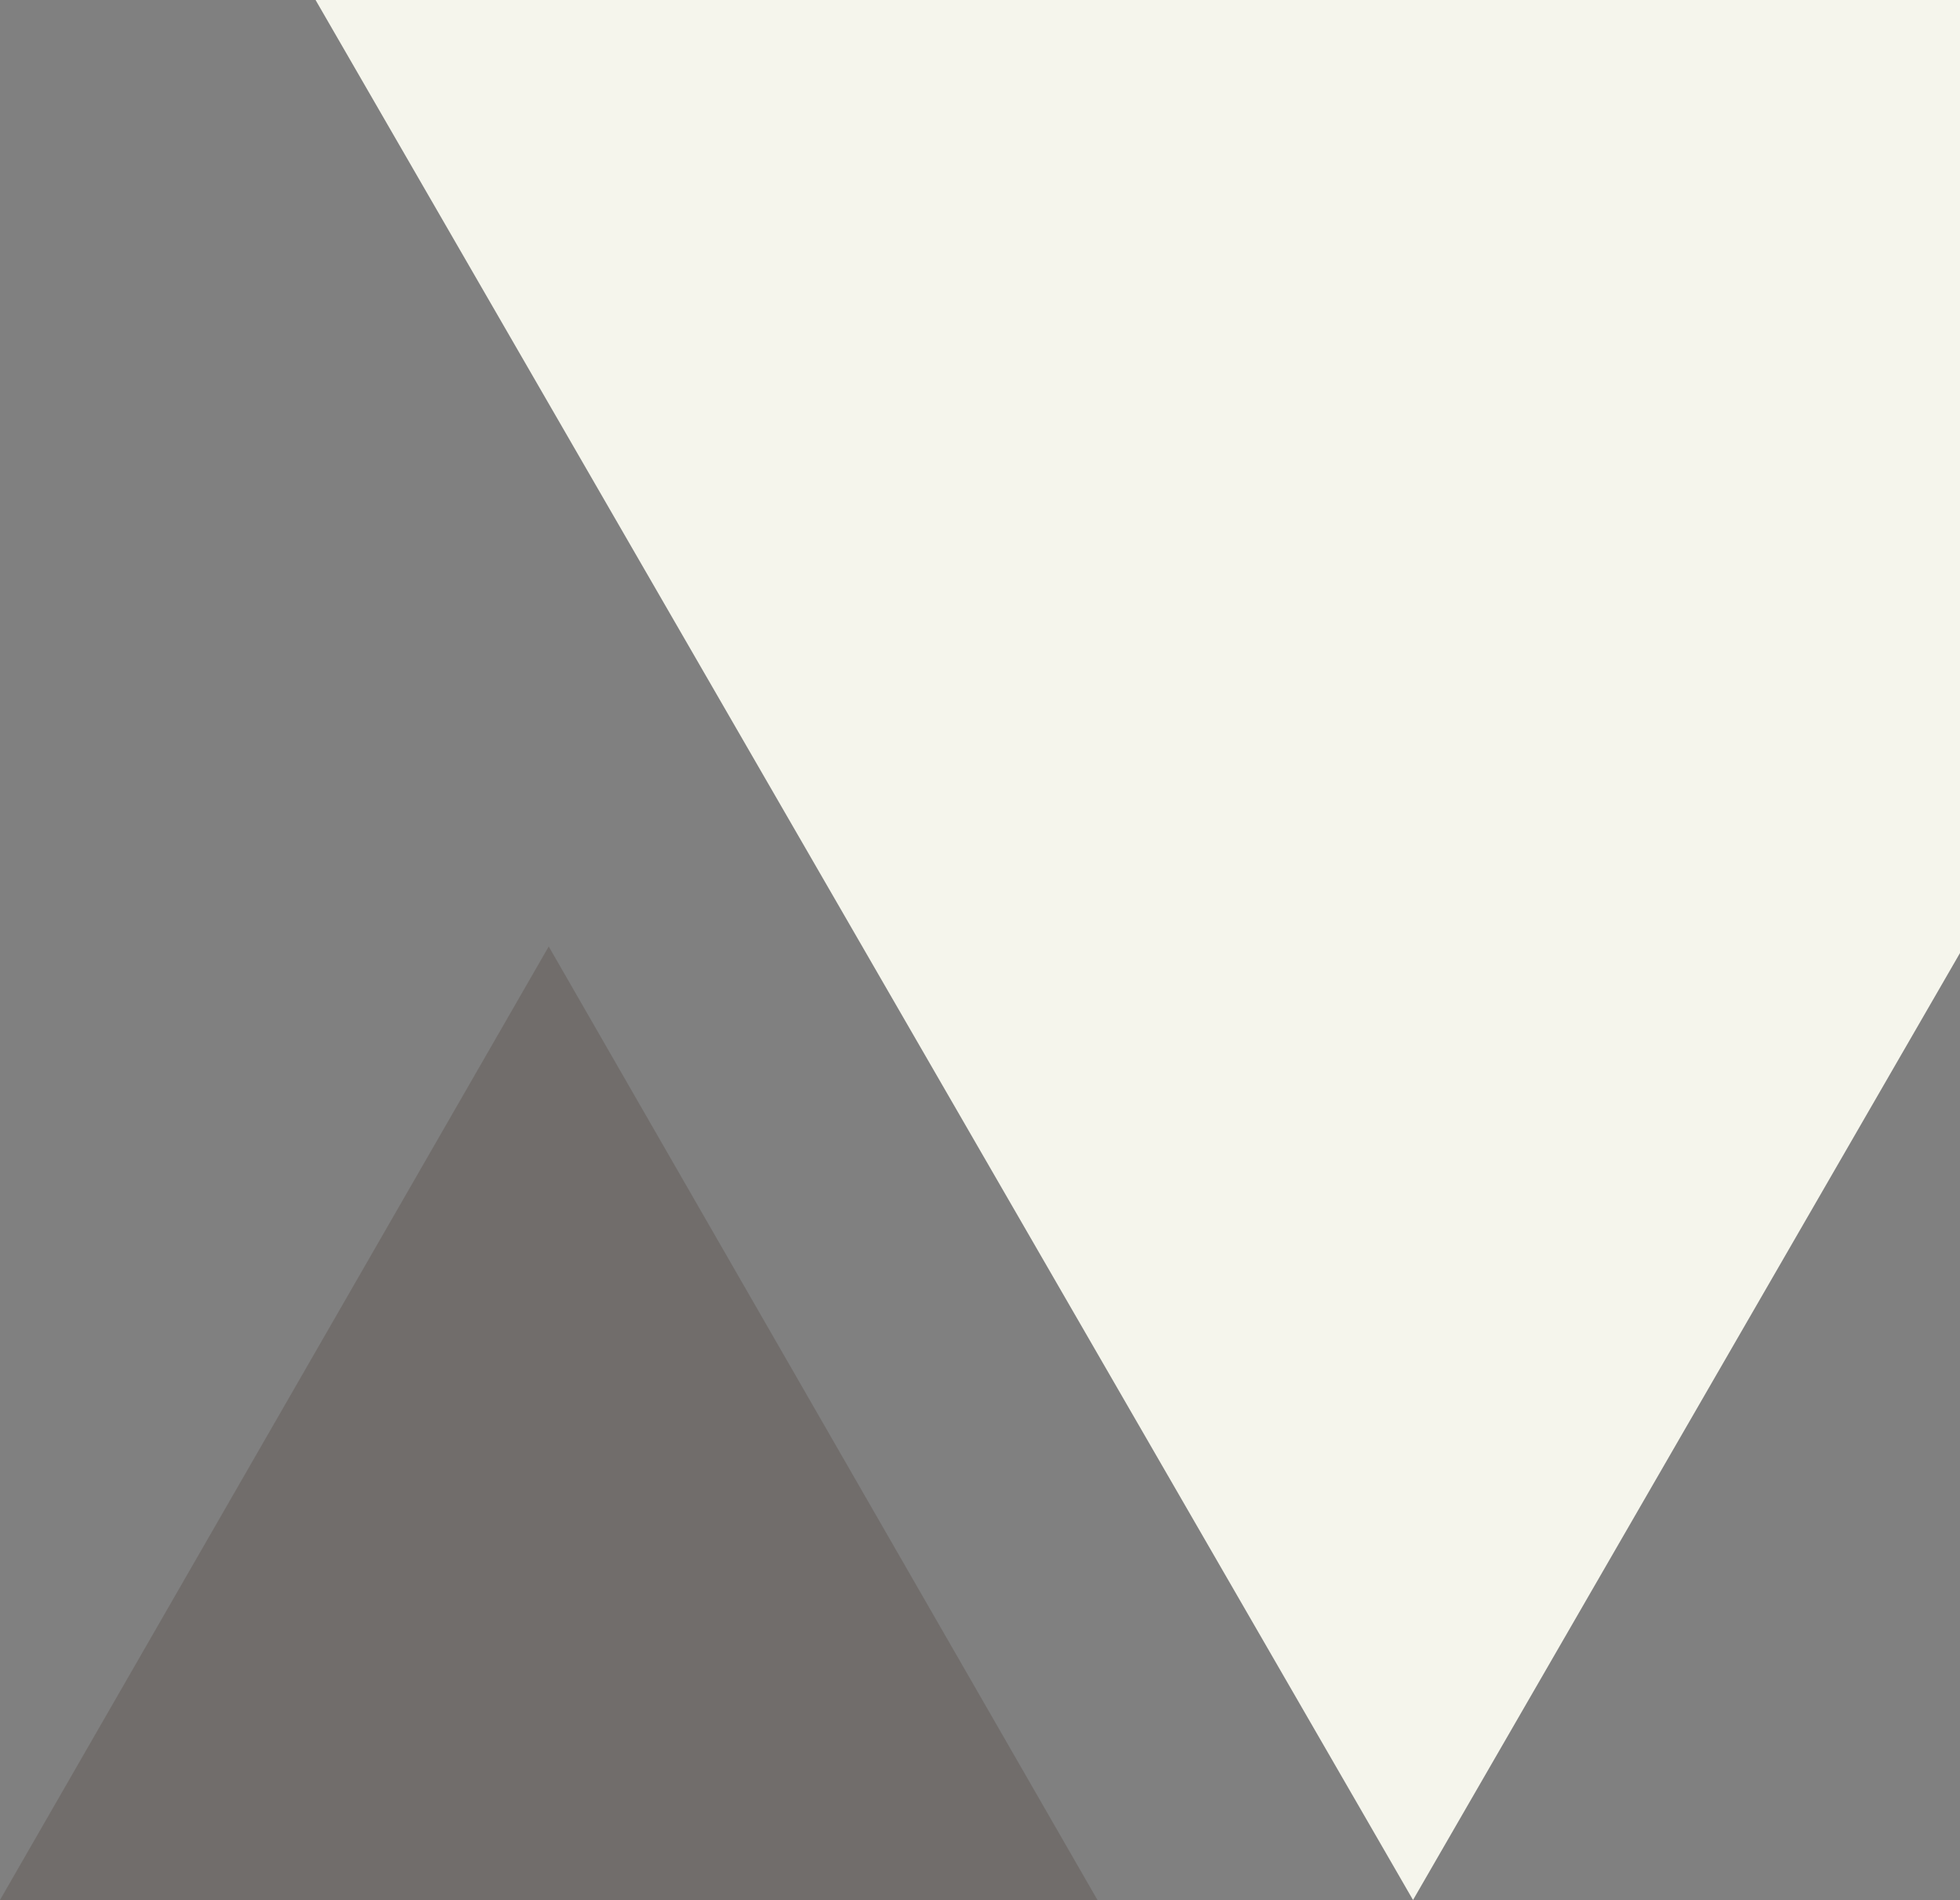 <svg height="542" viewBox="0 0 559 542" width="559" xmlns="http://www.w3.org/2000/svg" xmlns:xlink="http://www.w3.org/1999/xlink"><rect x="0" y="0" width="559" height="542" fill="#808080" stroke="none"/><clipPath id="a"><path d="m1041 4392h559v542h-559z"/></clipPath><g clip-path="url(#a)" transform="translate(-1041 -4392)"><path d="m313 0 313 542h-626z" fill="#f5f5ec" transform="matrix(-1 0 0 -1 1757 4934)"/><path d="m156.5 0 156.5 272h-313z" fill="#3a271d" opacity=".2" transform="translate(1041 4662)"/></g></svg>
